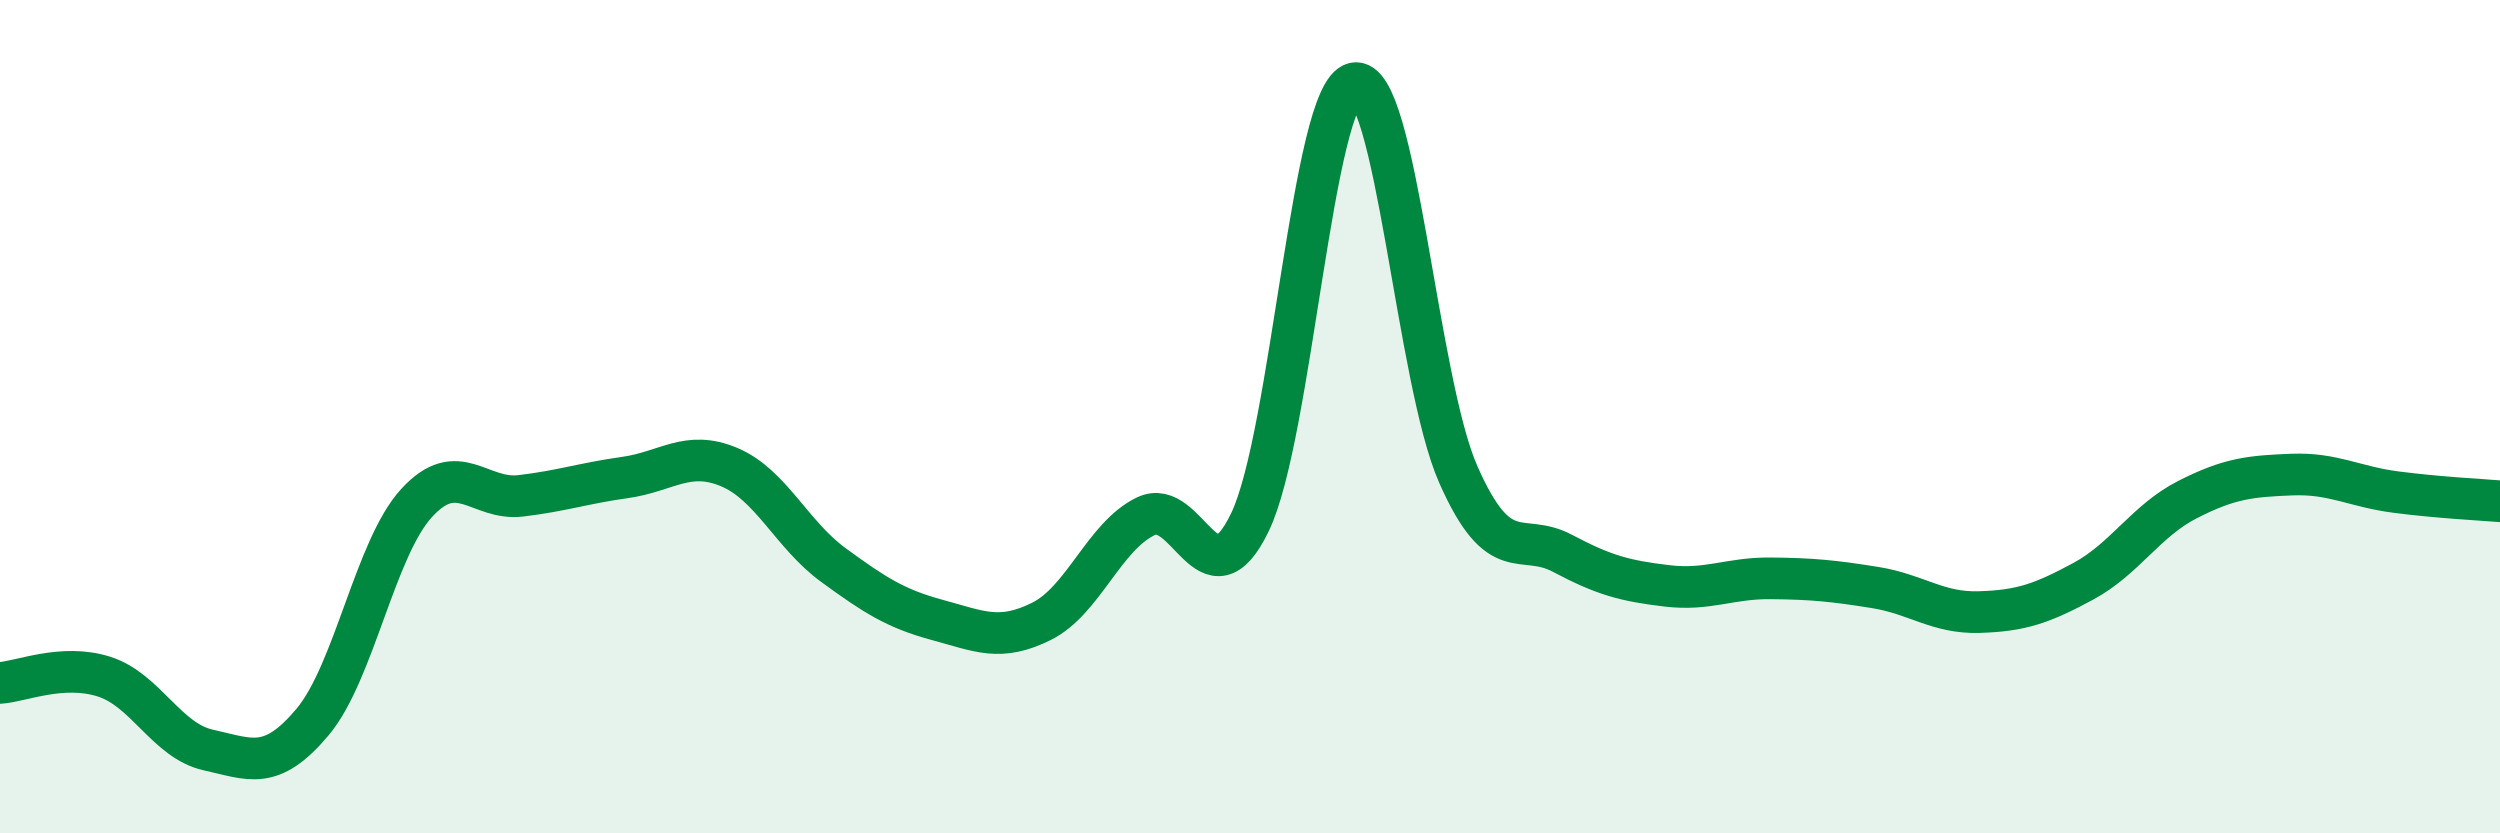 
    <svg width="60" height="20" viewBox="0 0 60 20" xmlns="http://www.w3.org/2000/svg">
      <path
        d="M 0,16.39 C 0.5,16.36 1.5,15.92 2.5,16.24 C 3.5,16.56 4,17.78 5,18 C 6,18.22 6.5,18.52 7.5,17.33 C 8.5,16.14 9,13.16 10,12.07 C 11,10.98 11.5,12.02 12.5,11.9 C 13.5,11.78 14,11.6 15,11.46 C 16,11.32 16.5,10.79 17.5,11.21 C 18.5,11.63 19,12.83 20,13.56 C 21,14.29 21.5,14.61 22.5,14.88 C 23.5,15.15 24,15.41 25,14.91 C 26,14.41 26.5,12.87 27.5,12.39 C 28.5,11.91 29,14.61 30,12.53 C 31,10.45 31.5,2.23 32.5,2 C 33.5,1.77 34,9.13 35,11.39 C 36,13.65 36.5,12.75 37.5,13.28 C 38.5,13.81 39,13.94 40,14.06 C 41,14.18 41.5,13.87 42.5,13.88 C 43.5,13.89 44,13.94 45,14.1 C 46,14.26 46.5,14.72 47.5,14.69 C 48.5,14.66 49,14.49 50,13.95 C 51,13.41 51.5,12.5 52.5,11.99 C 53.5,11.48 54,11.43 55,11.39 C 56,11.35 56.5,11.68 57.5,11.81 C 58.5,11.94 59.5,11.99 60,12.03L60 20L0 20Z"
        fill="#008740"
        opacity="0.1"
        stroke-linecap="round"
        stroke-linejoin="round"
      />
      <path
        d="M 0,16.39 C 0.5,16.36 1.5,15.92 2.5,16.24 C 3.5,16.56 4,17.78 5,18 C 6,18.22 6.5,18.52 7.5,17.33 C 8.5,16.14 9,13.16 10,12.07 C 11,10.98 11.5,12.02 12.5,11.9 C 13.5,11.78 14,11.6 15,11.46 C 16,11.32 16.5,10.79 17.5,11.21 C 18.5,11.63 19,12.83 20,13.56 C 21,14.29 21.5,14.61 22.5,14.88 C 23.5,15.15 24,15.41 25,14.91 C 26,14.41 26.5,12.87 27.5,12.39 C 28.5,11.91 29,14.61 30,12.53 C 31,10.45 31.5,2.23 32.5,2 C 33.5,1.77 34,9.13 35,11.39 C 36,13.65 36.5,12.75 37.5,13.28 C 38.5,13.81 39,13.94 40,14.06 C 41,14.18 41.5,13.87 42.5,13.88 C 43.5,13.89 44,13.94 45,14.1 C 46,14.26 46.5,14.72 47.5,14.69 C 48.5,14.66 49,14.49 50,13.95 C 51,13.41 51.5,12.5 52.5,11.99 C 53.5,11.48 54,11.43 55,11.39 C 56,11.35 56.5,11.68 57.5,11.81 C 58.5,11.94 59.5,11.99 60,12.03"
        stroke="#008740"
        stroke-width="1"
        fill="none"
        stroke-linecap="round"
        stroke-linejoin="round"
      />
    </svg>
  